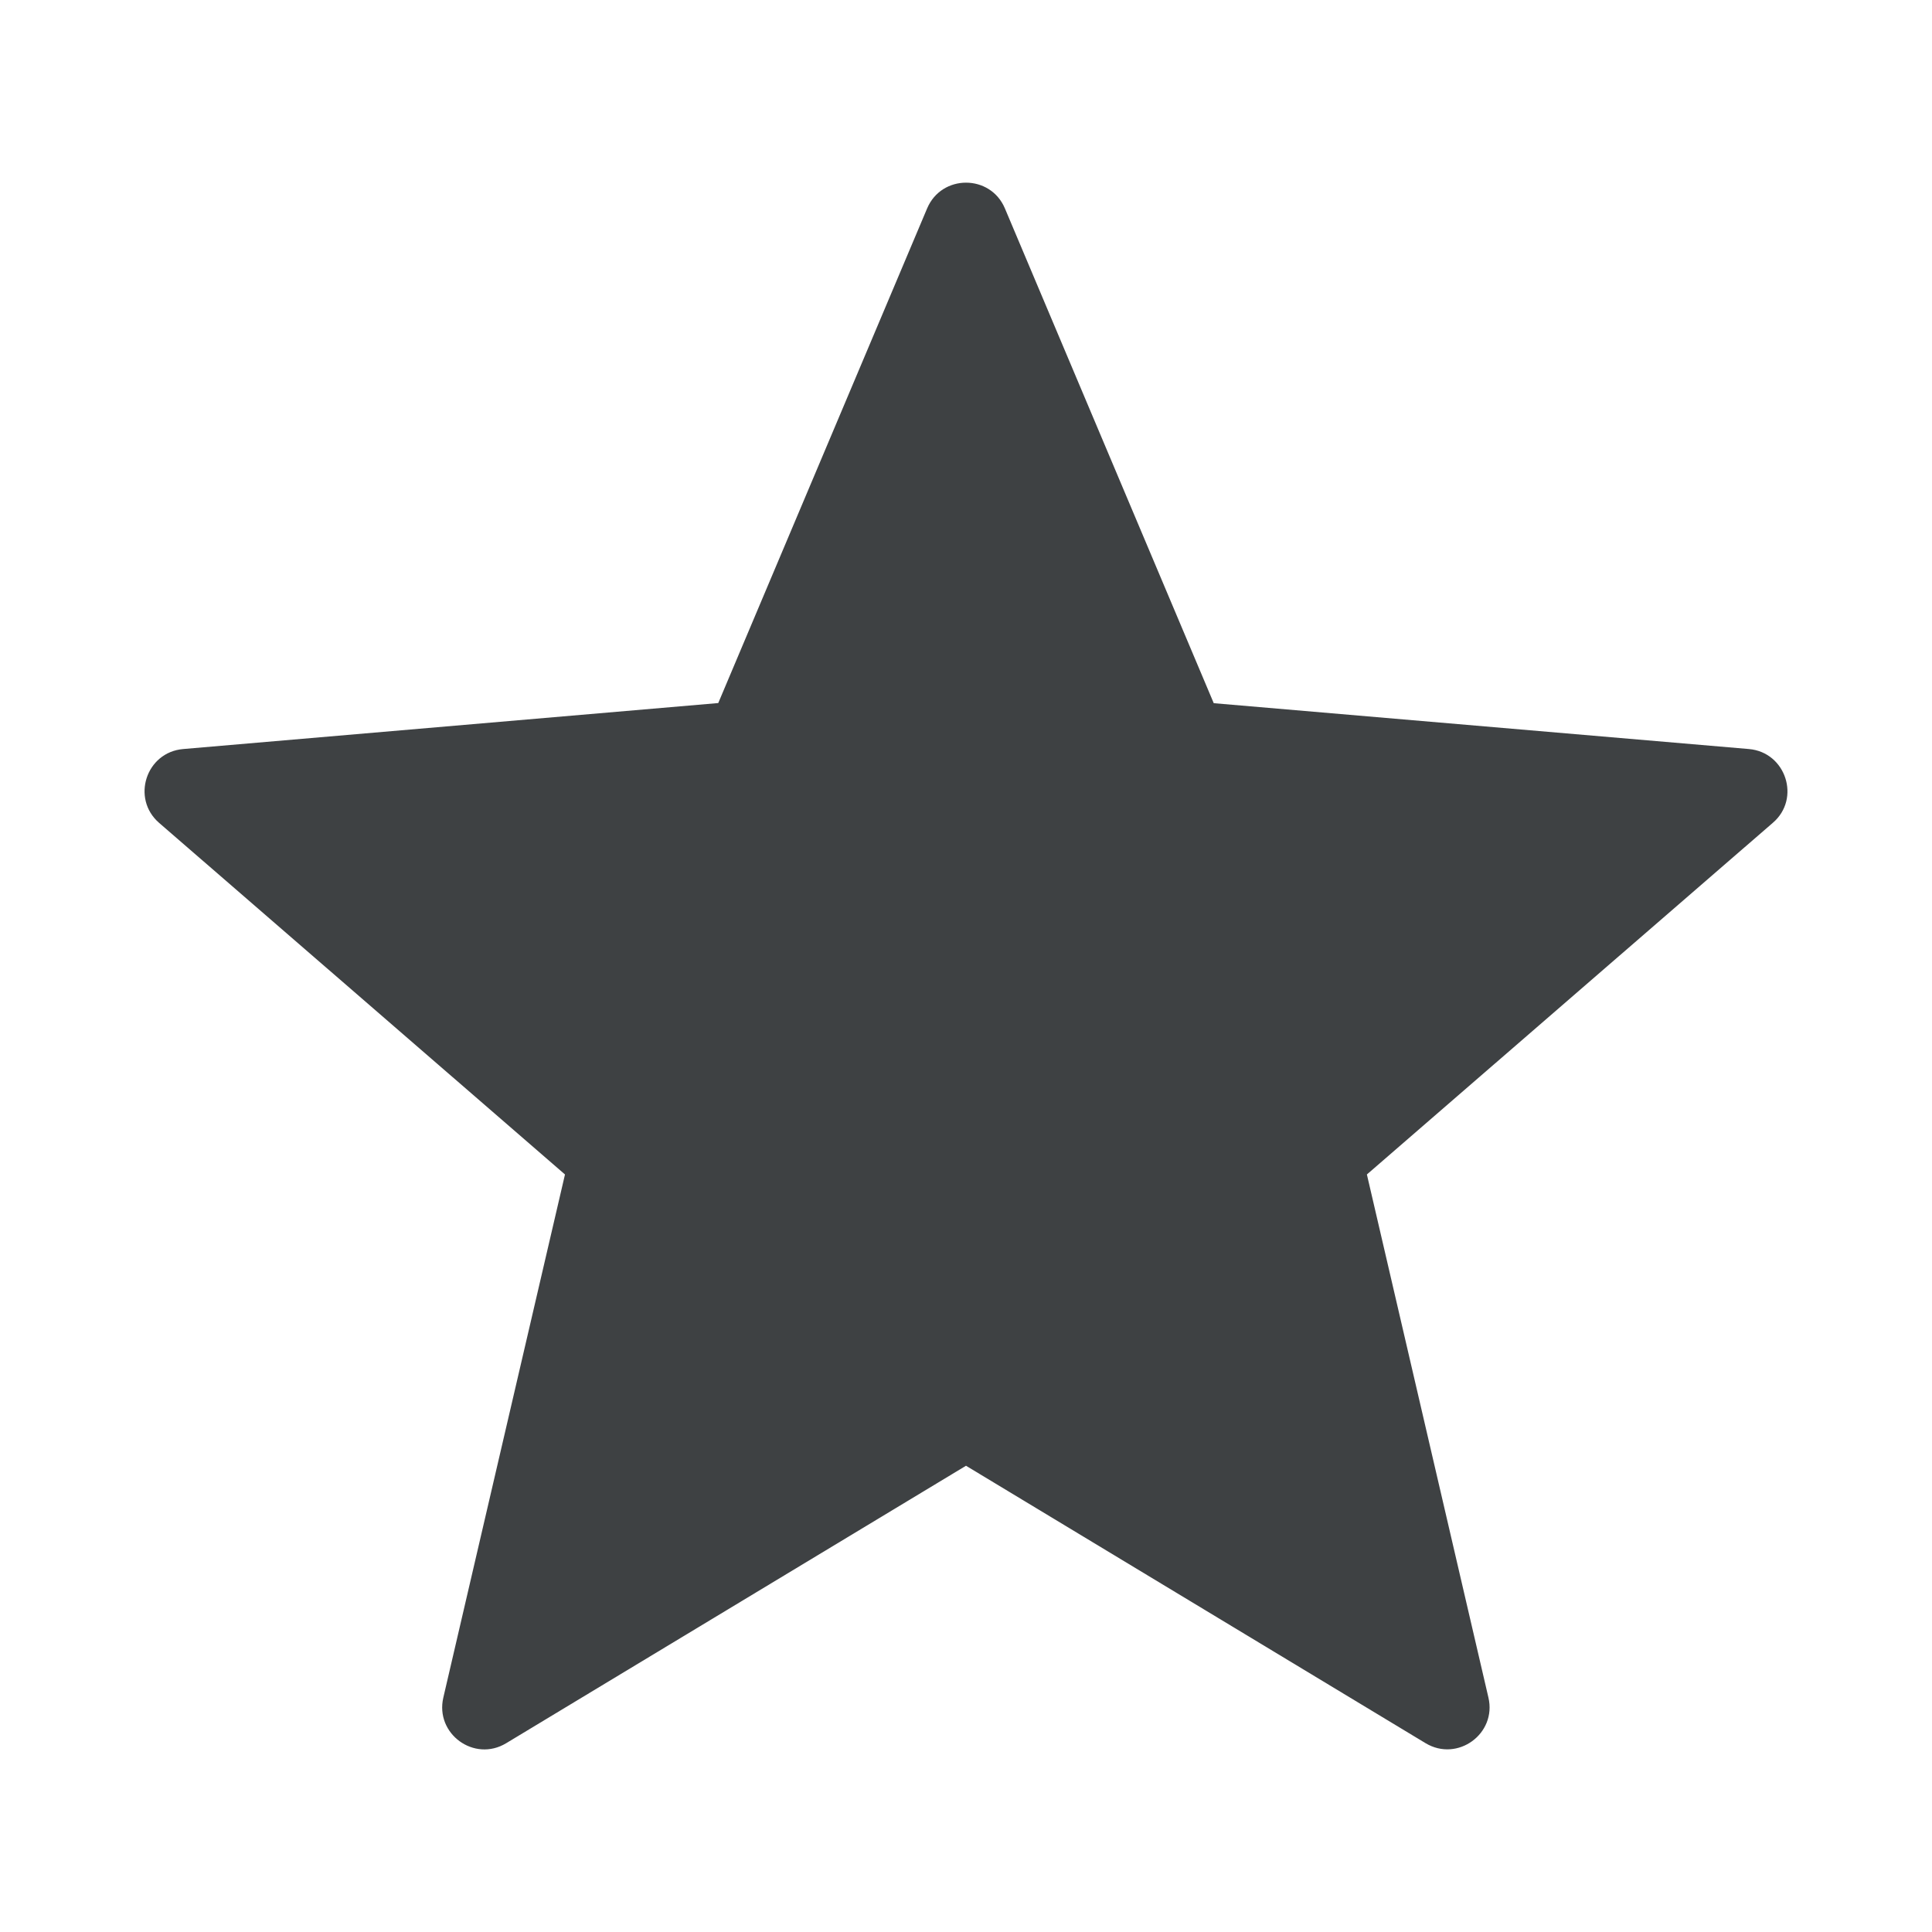 <?xml version="1.0" encoding="utf-8"?>
<!-- Generator: Adobe Illustrator 16.0.4, SVG Export Plug-In . SVG Version: 6.00 Build 0)  -->
<!DOCTYPE svg PUBLIC "-//W3C//DTD SVG 1.1//EN" "http://www.w3.org/Graphics/SVG/1.1/DTD/svg11.dtd">
<svg version="1.1" id="Vrstva_1" xmlns="http://www.w3.org/2000/svg" xmlns:xlink="http://www.w3.org/1999/xlink" x="0px" y="0px"
	 width="30px" height="30px" viewBox="0 0 30 30" enable-background="new 0 0 30 30" xml:space="preserve">
<g>
	<path fill="#3E4143" d="M15.604,3.236l3.243,7.683l8.31,0.712c0.573,0.049,0.811,0.77,0.371,1.146l-6.303,5.46l1.887,8.122
		c0.132,0.562-0.479,1.008-0.976,0.709L15,22.76l-7.141,4.309c-0.495,0.299-1.106-0.146-0.975-0.709l1.889-8.123l-6.303-5.46
		c-0.435-0.378-0.203-1.097,0.375-1.146l8.308-0.714l3.243-7.68C14.621,2.703,15.379,2.703,15.604,3.236L15.604,3.236z"/>
</g>
</svg>
